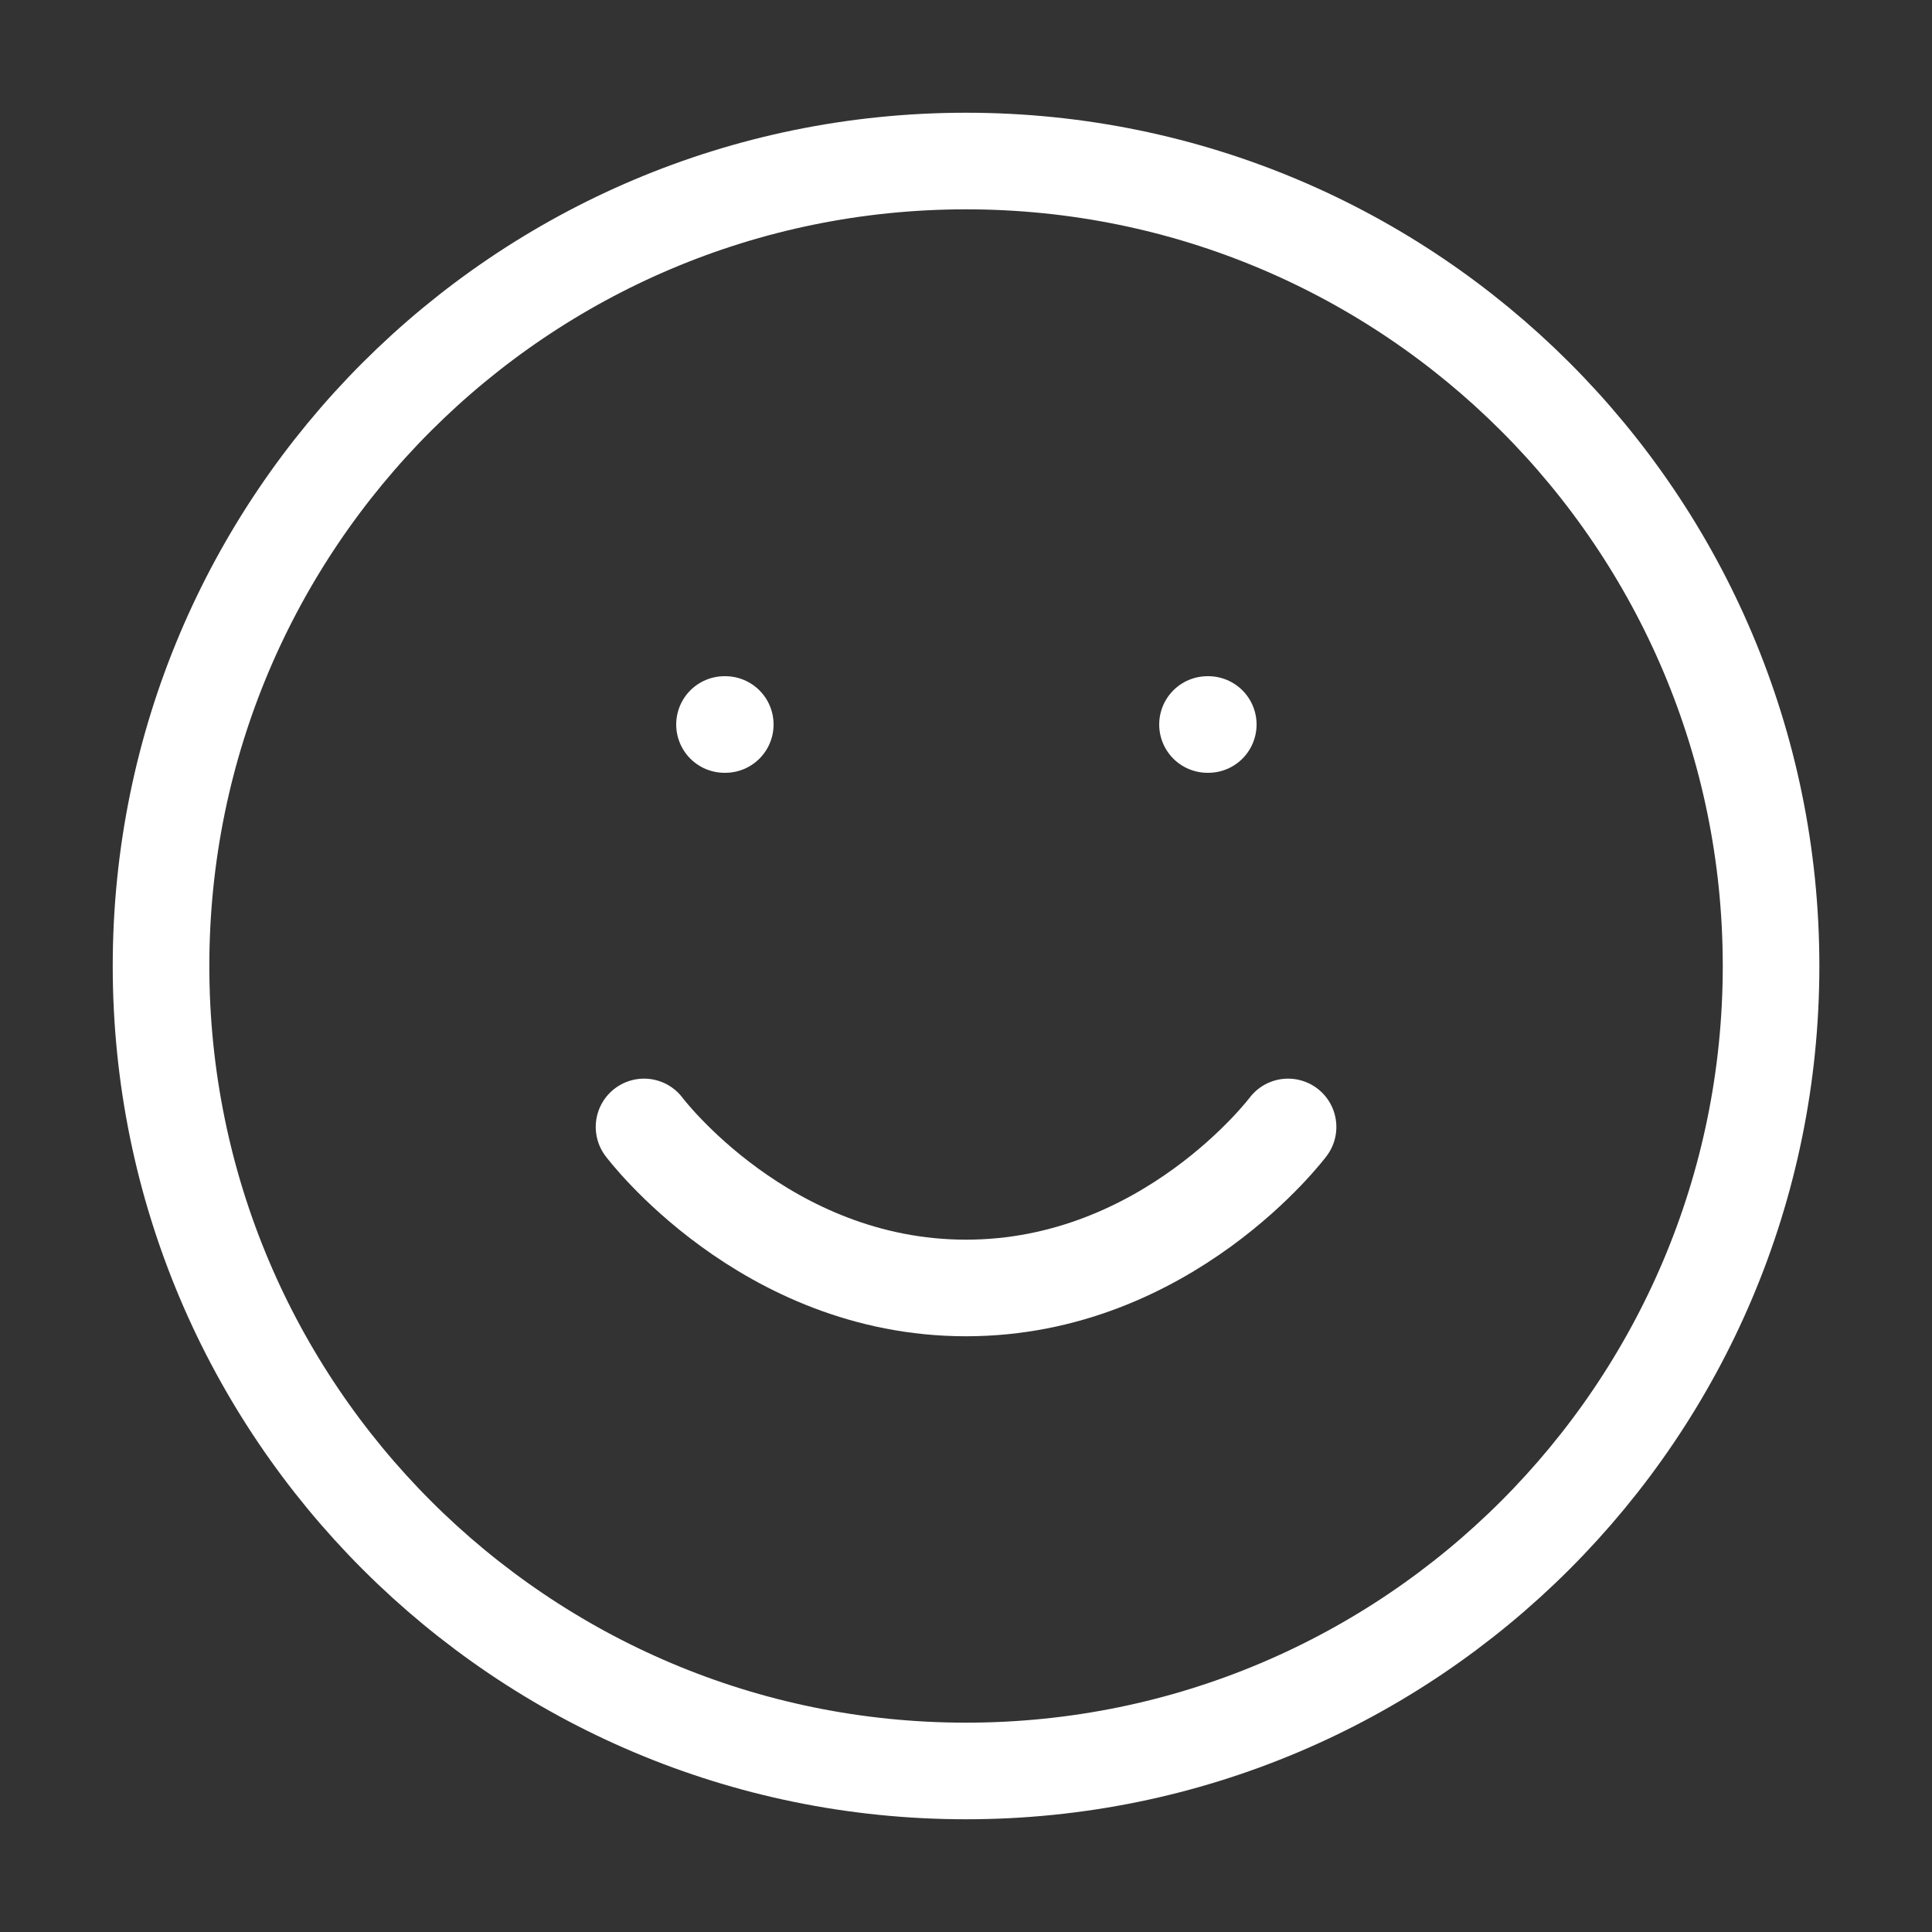 <svg width="20" height="20" viewBox="0 0 20 20" fill="none" xmlns="http://www.w3.org/2000/svg">
<rect x="0" y="0" width="20" height="20" fill="#333333" stroke="none"/>
<path d="M10 18.333C14.603 18.333 18.334 14.602 18.334 10C18.334 5.397 14.603 1.667 10 1.667C5.398 1.667 1.667 5.397 1.667 10C1.667 14.602 5.398 18.333 10 18.333Z" stroke="white" stroke-linecap="round" stroke-linejoin="round"/>
<path d="M6.667 11.666C6.667 11.666 7.917 13.333 10 13.333C12.084 13.333 13.334 11.666 13.334 11.666" stroke="white" stroke-linecap="round" stroke-linejoin="round"/>
<path d="M7.5 7.5H7.508" stroke="white" stroke-linecap="round" stroke-linejoin="round"/>
<path d="M12.5 7.5H12.508" stroke="white" stroke-linecap="round" stroke-linejoin="round"/>
</svg>
